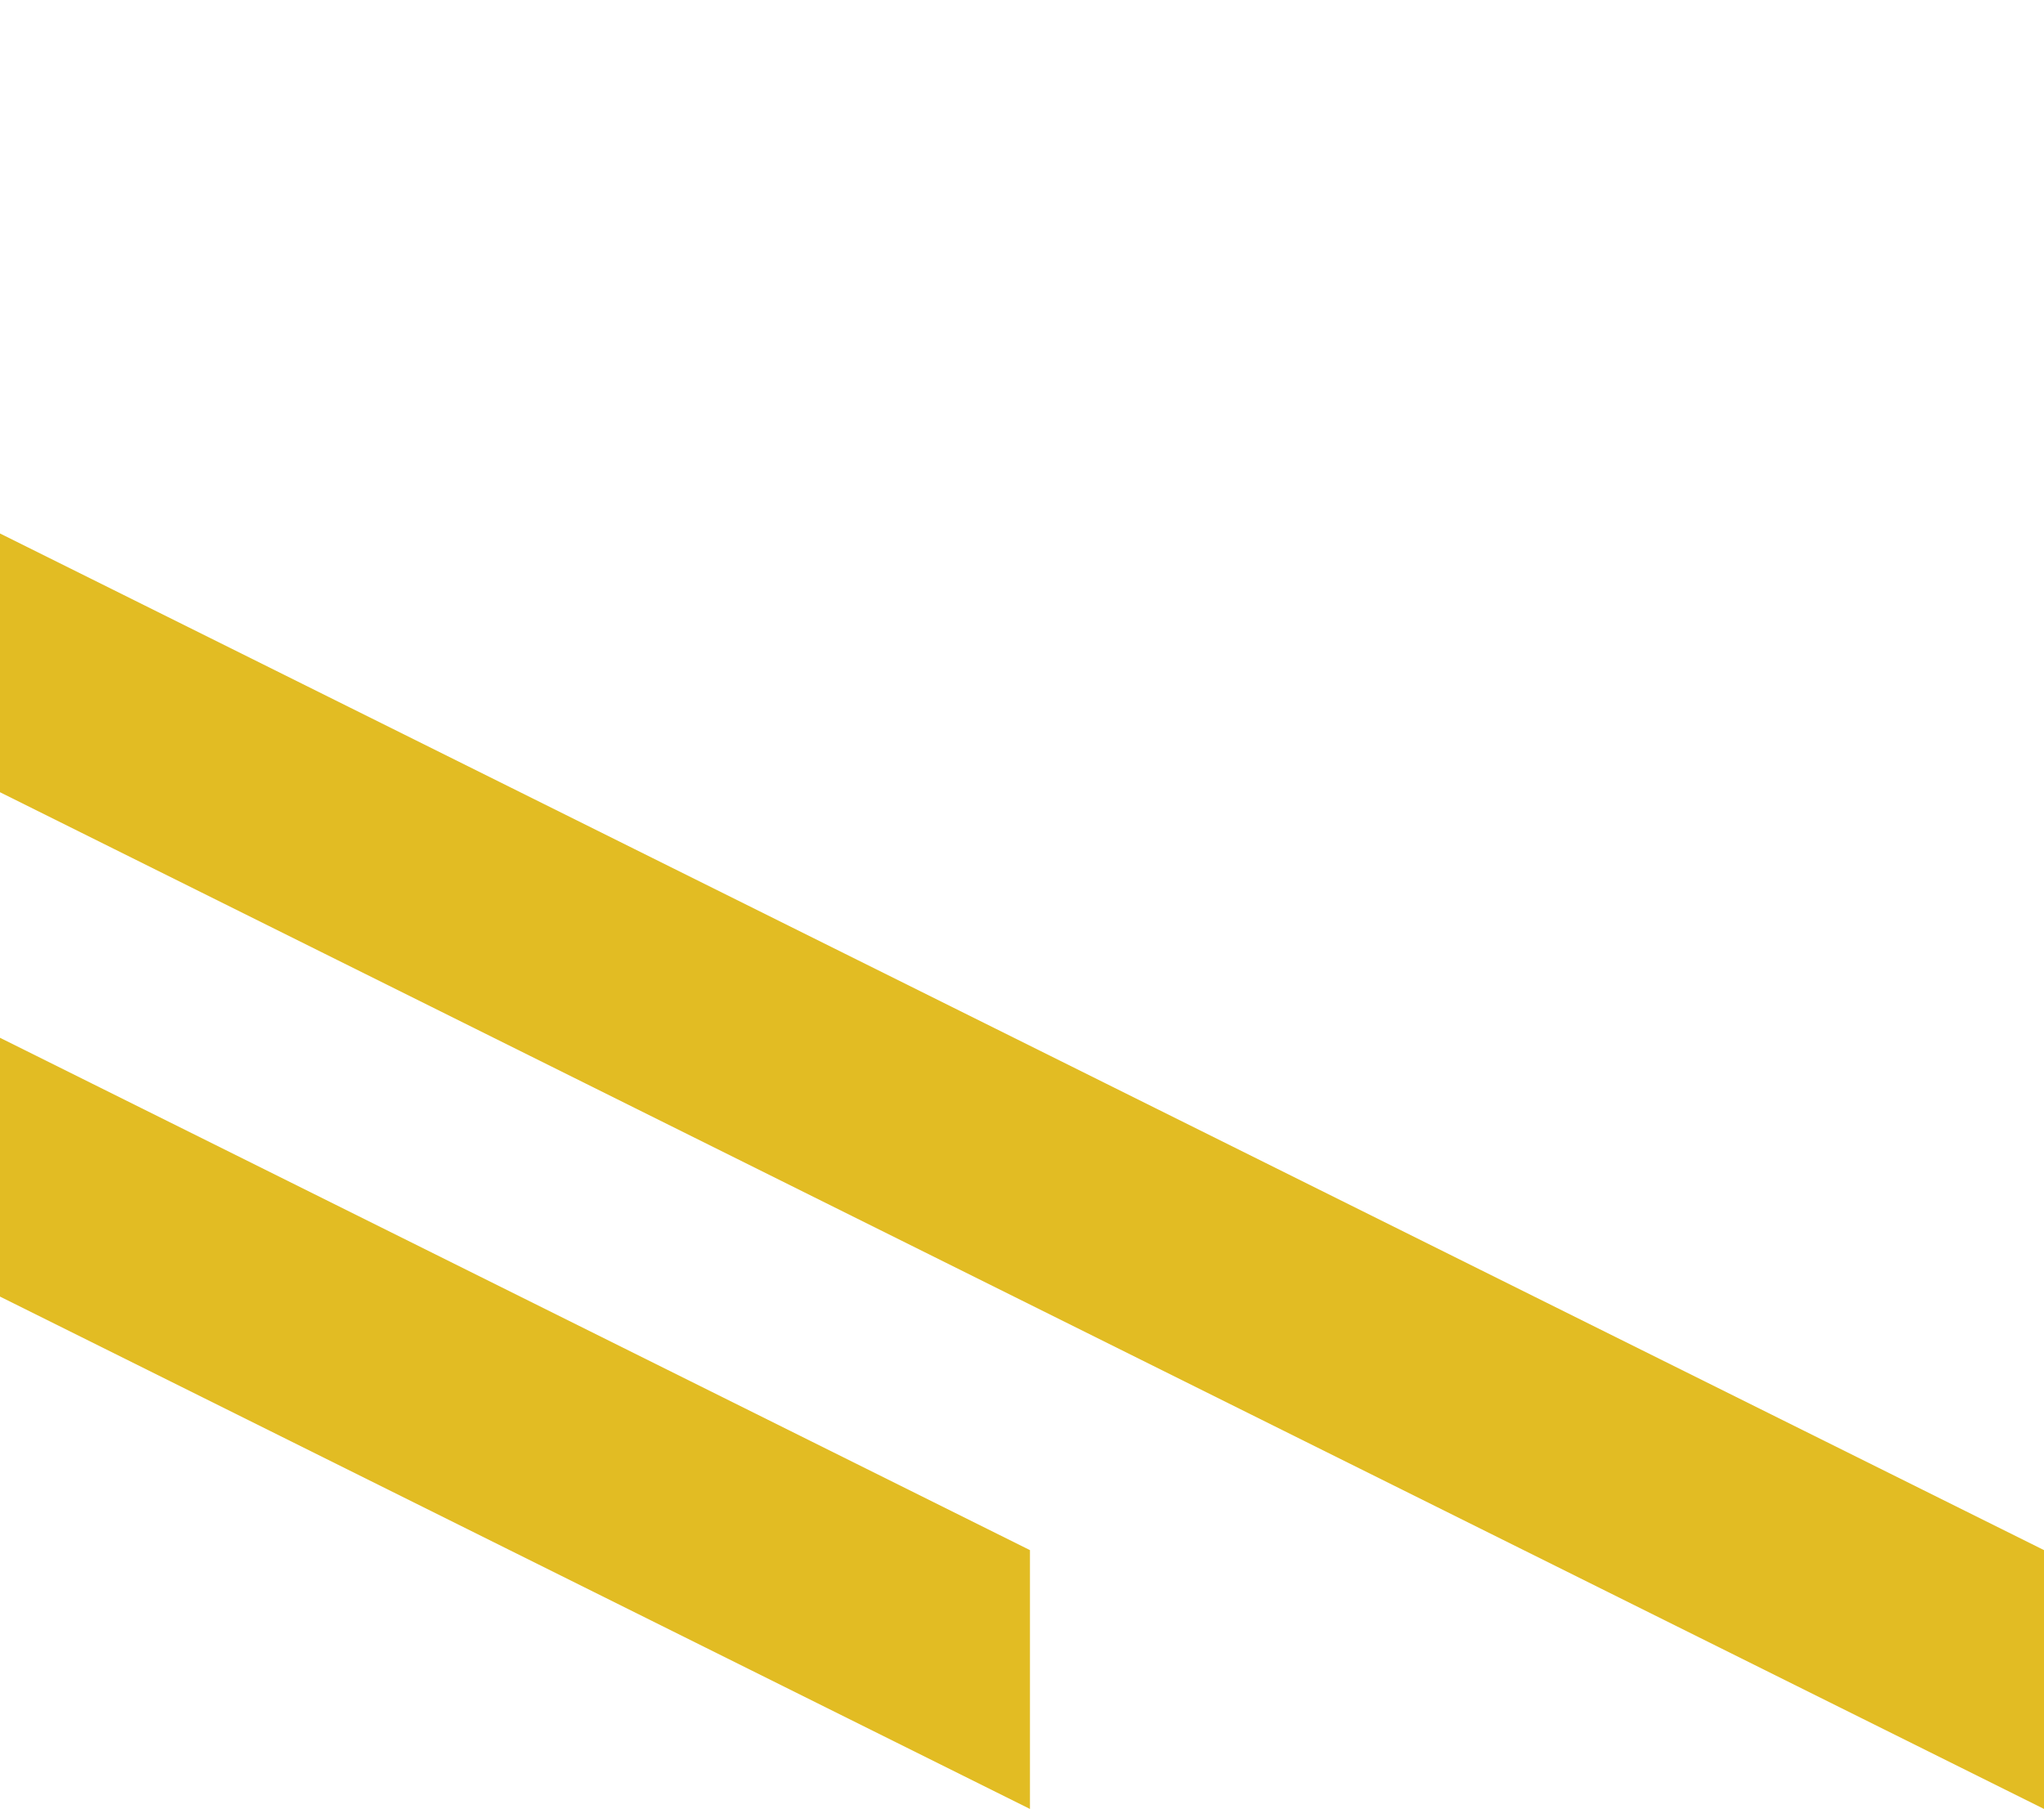 <?xml version="1.0" encoding="UTF-8"?>
<svg xmlns="http://www.w3.org/2000/svg" width="209" height="185" viewBox="0 0 209 185" fill="none">
  <path d="M-531.966 158.318L-532 185L-357.489 98.173L-182.96 185L-38.678 113.357L105.311 185V158.53L-38.868 86.796L-183.012 158.5L-278.855 110.824L-109.466 26.561L209 185V158.53L-109.673 0L-305.653 97.491L-357.679 71.612L-531.966 158.318Z" fill="#E2BC23"></path>
</svg>
